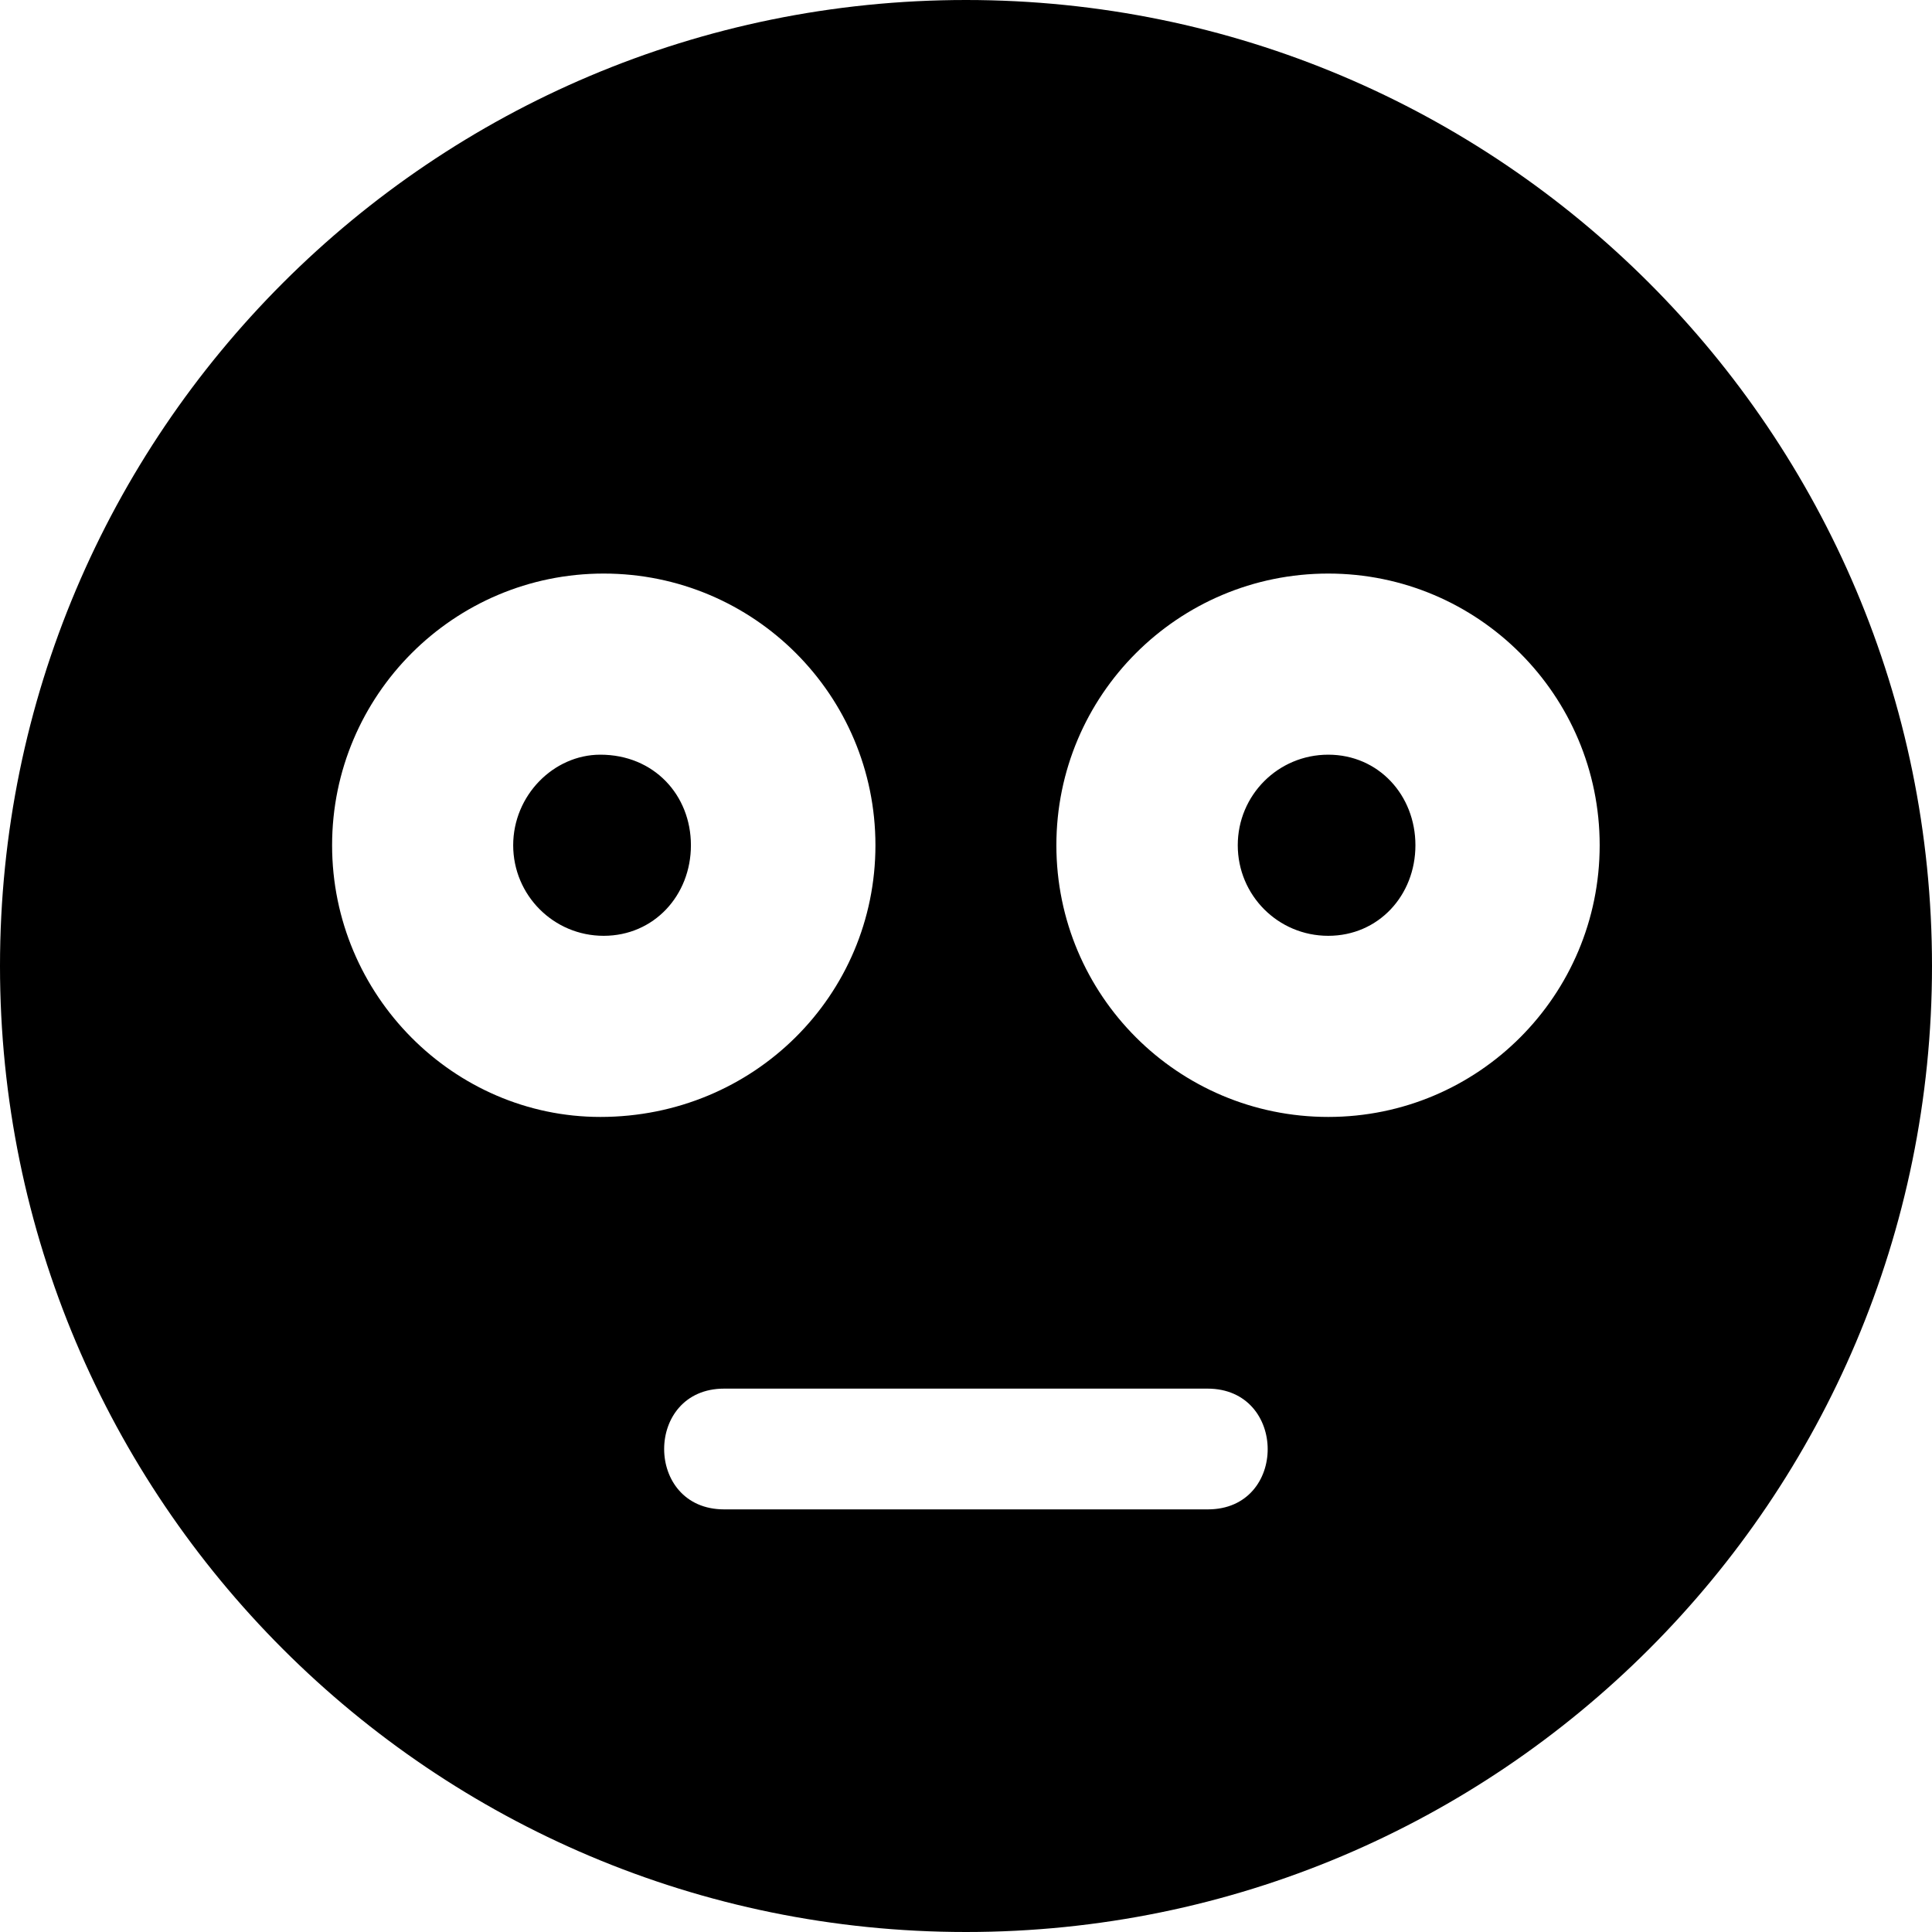 <svg xmlns="http://www.w3.org/2000/svg" viewBox="0 0 512 512"><!--! Font Awesome Free 6.0.0-beta1 by @fontawesome - https://fontawesome.com License - https://fontawesome.com/license/free (Icons: CC BY 4.0, Fonts: SIL OFL 1.1, Code: MIT License) --><path d="M159.1 200C146.7 200 136 210.8 136 224s10.66 24 23.98 24S183.1 237.3 183.1 224S173.3 200 159.1 200zM352 200c-13.32 0-23.98 10.75-23.98 24s10.66 24 23.98 24S375.1 237.3 375.1 224S365.3 200 352 200zM256 0C114.6 0 0 114.6 0 256s114.6 256 256 256s256-114.6 256-256S397.4 0 256 0zM88.01 224c0-39.75 32.25-72 71.97-72c39.84 0 72.02 32.25 72.02 72S199.8 296 159.1 296C120.3 296 88.01 263.8 88.01 224zM320.1 400H191.9c-21.19 0-21.19-32 .002-32h128.1C341.2 368 341.3 400 320.1 400zM352 296c-39.84 0-72.05-32.25-72.05-72s32.21-72 72.05-72c39.72 0 71.93 32.25 71.93 72S391.8 296 352 296z"/></svg>